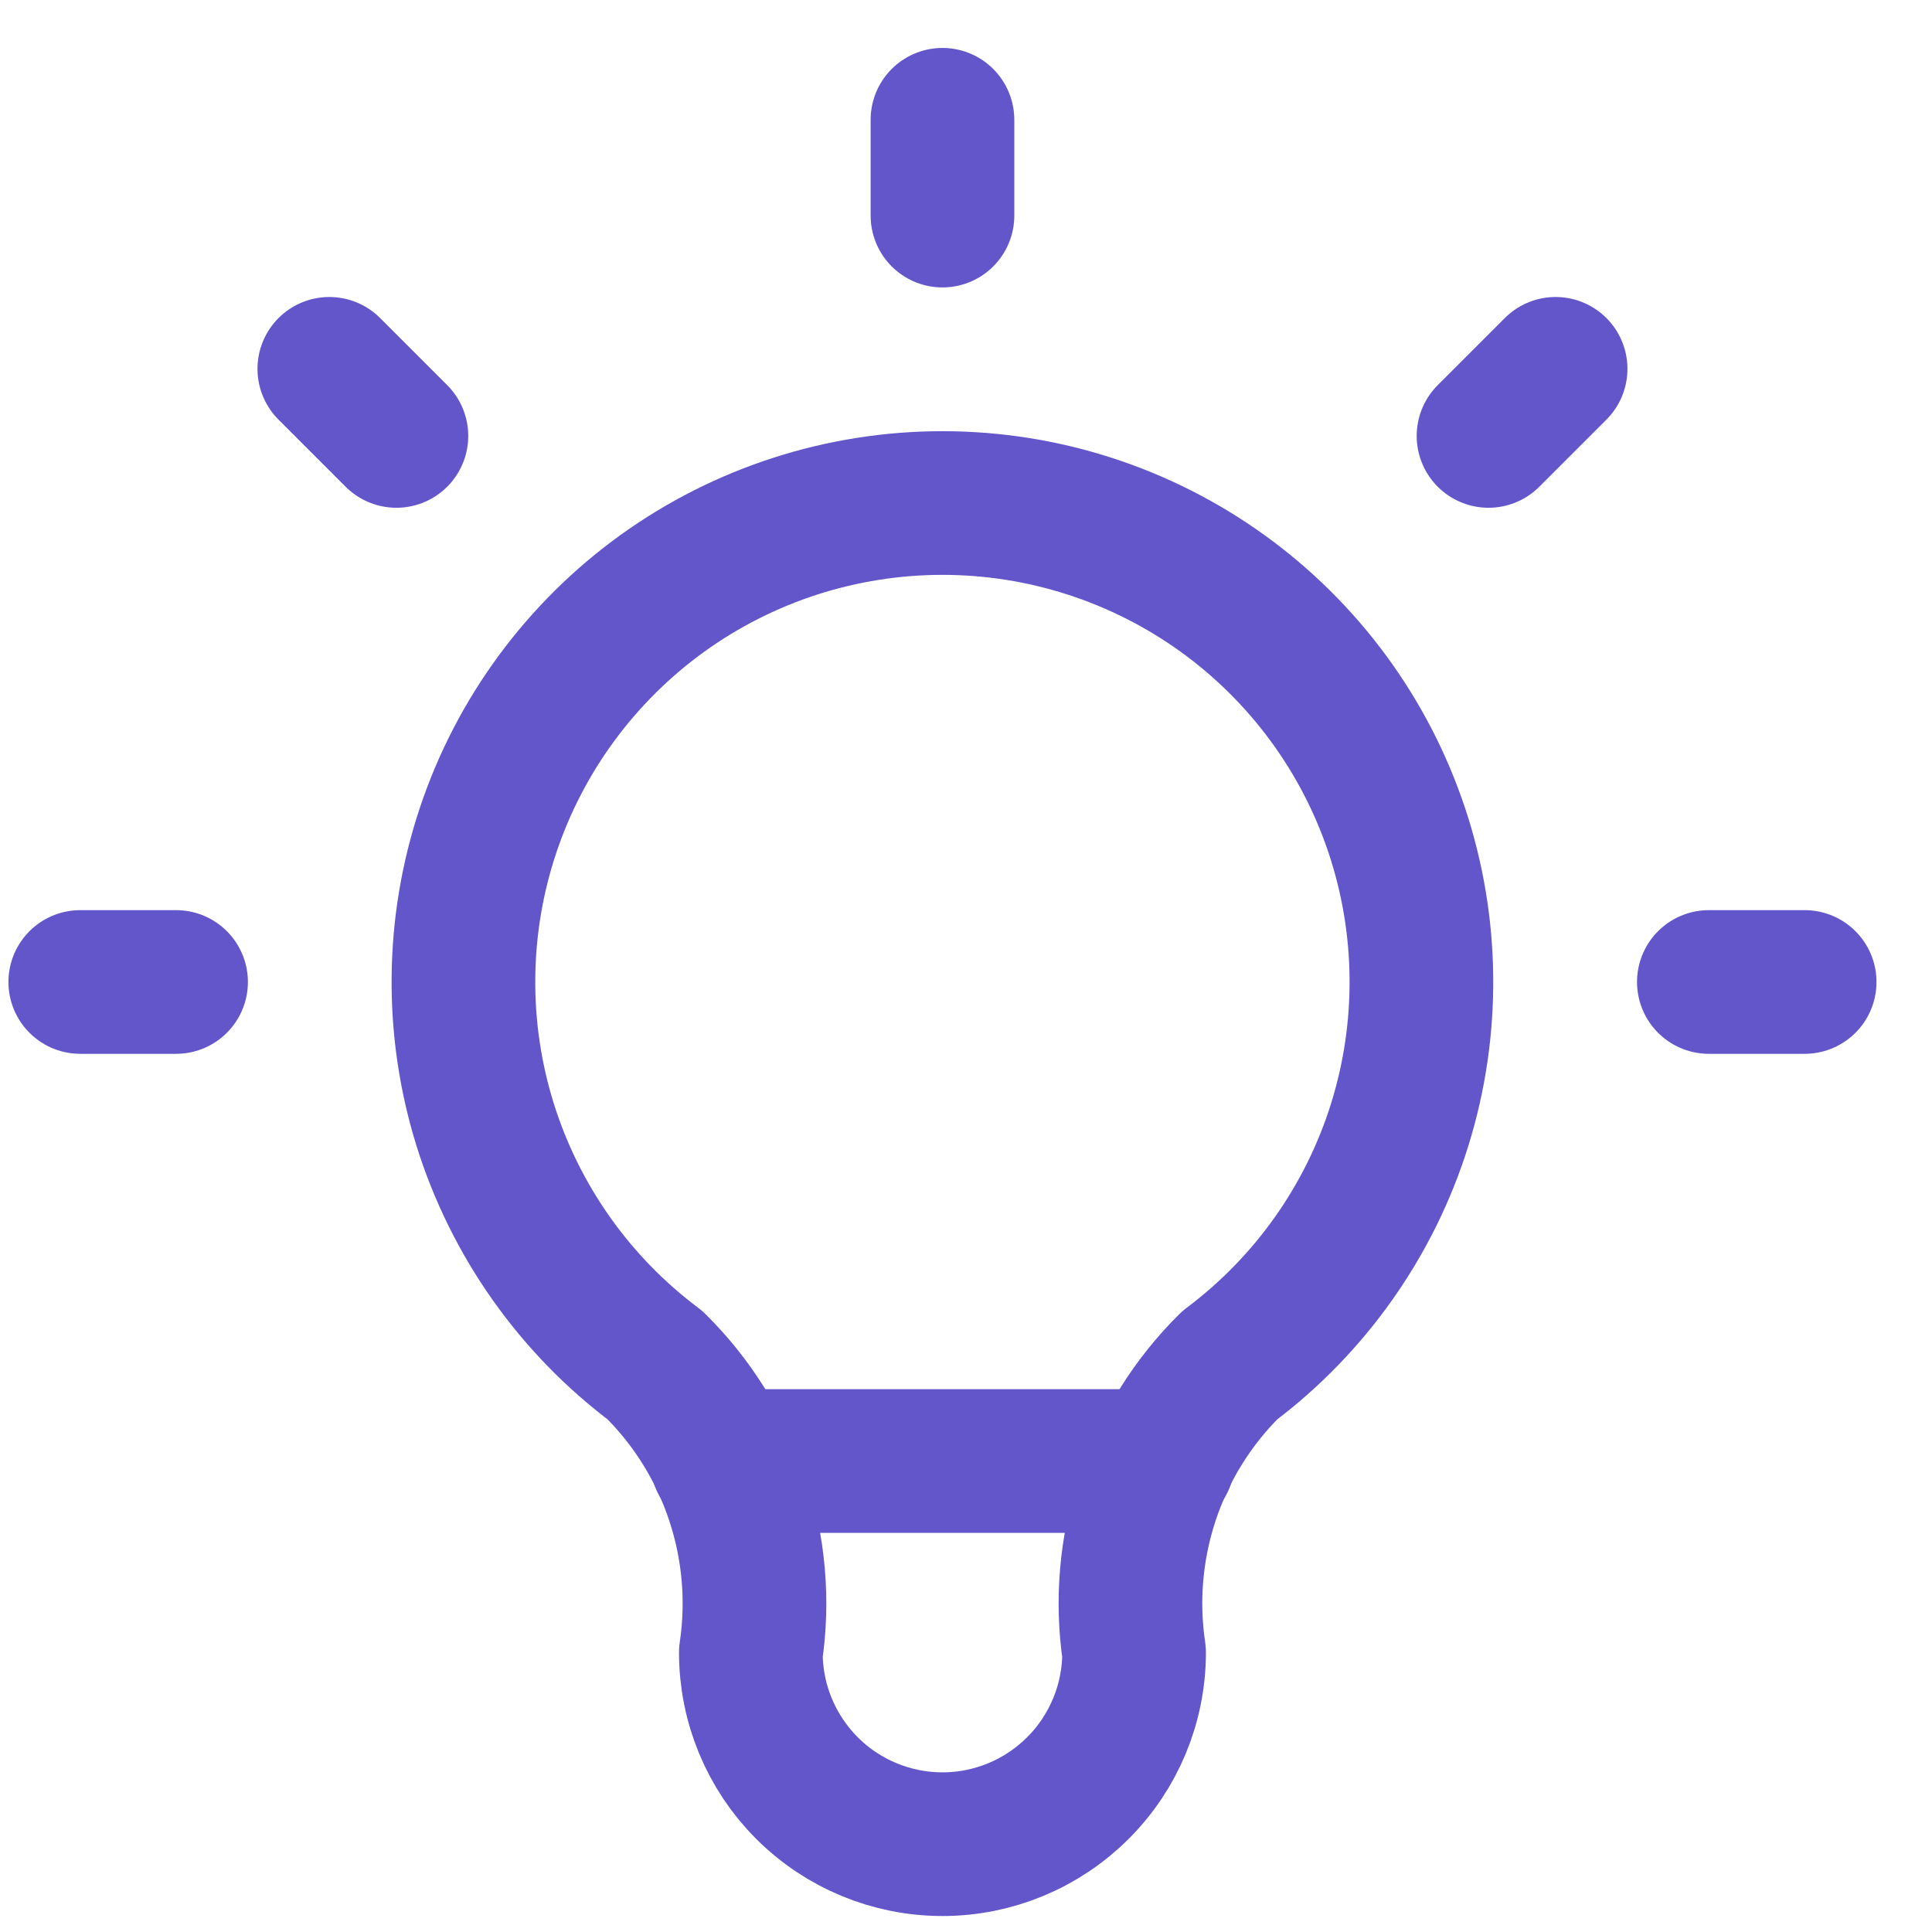 <svg width="22" height="22" viewBox="0 0 22 22" fill="none" xmlns="http://www.w3.org/2000/svg">
<path d="M0.914 11.182H2.005M10.732 1.364V2.455M19.459 11.182H20.55M3.75 4.2L4.514 4.964M17.714 4.2L16.95 4.964" stroke="#6256CA" stroke-width="1.636" stroke-linecap="round" stroke-linejoin="round"/>
<path d="M7.459 15.546C6.543 14.859 5.867 13.901 5.525 12.809C5.184 11.716 5.195 10.543 5.557 9.457C5.919 8.371 6.614 7.427 7.542 6.757C8.471 6.088 9.587 5.728 10.732 5.728C11.877 5.728 12.992 6.088 13.921 6.757C14.85 7.427 15.544 8.371 15.906 9.457C16.268 10.543 16.279 11.716 15.938 12.809C15.597 13.901 14.92 14.859 14.004 15.546C13.578 15.967 13.258 16.483 13.068 17.052C12.879 17.62 12.826 18.226 12.914 18.818C12.914 19.397 12.684 19.952 12.274 20.361C11.865 20.77 11.31 21 10.732 21C10.153 21 9.598 20.77 9.189 20.361C8.78 19.952 8.55 19.397 8.55 18.818C8.638 18.226 8.585 17.62 8.395 17.052C8.206 16.483 7.885 15.967 7.459 15.546Z" stroke="#6256CA" stroke-width="1.636" stroke-linecap="round" stroke-linejoin="round"/>
<path d="M8.223 16.637H13.242" stroke="#6256CA" stroke-width="1.636" stroke-linecap="round" stroke-linejoin="round"/>
</svg>
